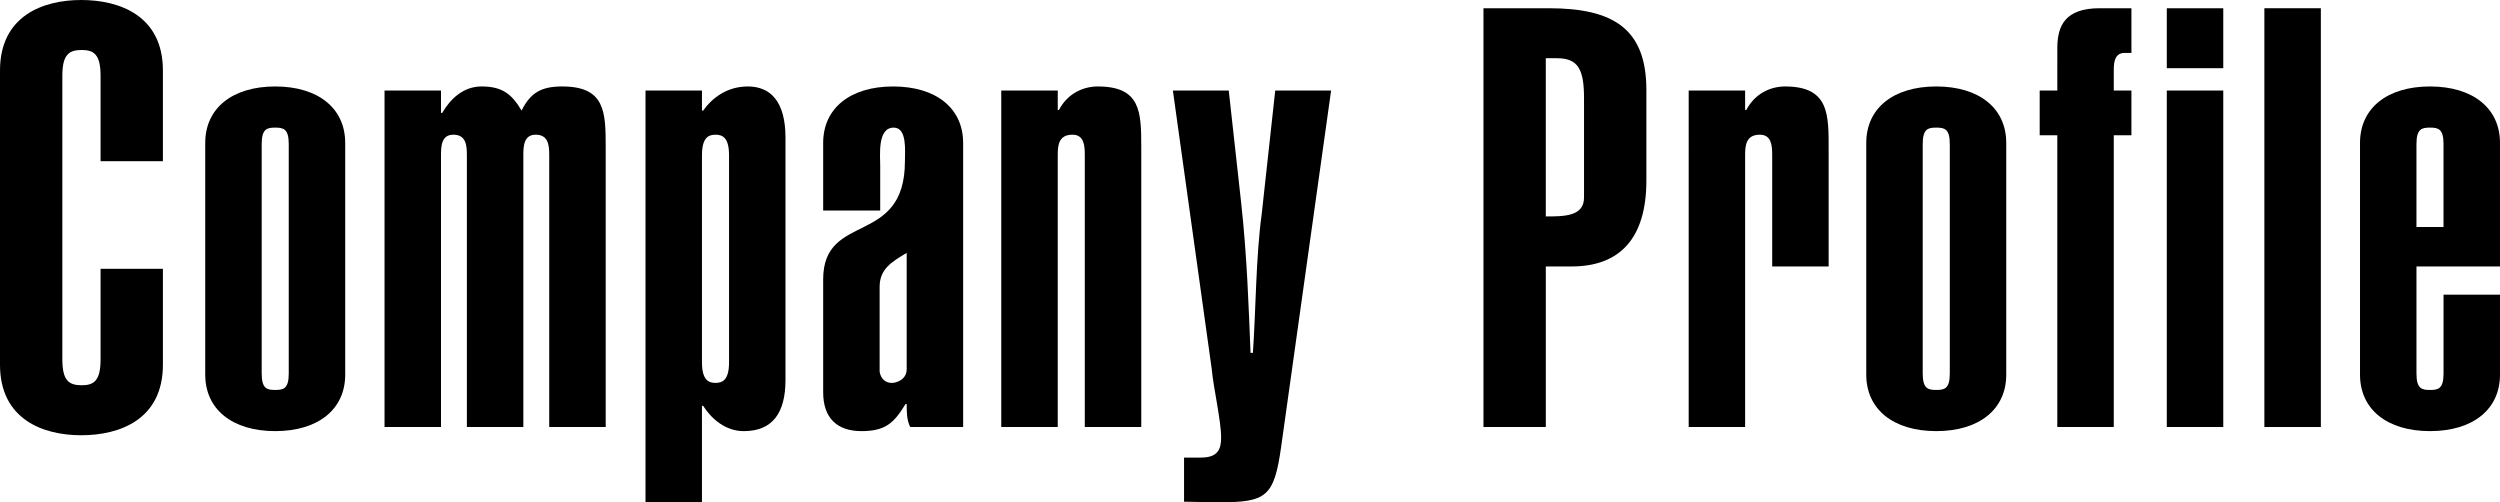 <?xml version="1.0" encoding="utf-8"?>
<!-- Generator: Adobe Illustrator 14.0.0, SVG Export Plug-In . SVG Version: 6.00 Build 43363)  -->
<!DOCTYPE svg PUBLIC "-//W3C//DTD SVG 1.1//EN" "http://www.w3.org/Graphics/SVG/1.1/DTD/svg11.dtd">
<svg version="1.1" id="レイヤー_1" xmlns="http://www.w3.org/2000/svg" xmlns:xlink="http://www.w3.org/1999/xlink" x="0px"
	 y="0px" width="149.316px" height="30px" viewBox="0 0 149.316 30" enable-background="new 0 0 149.316 30" xml:space="preserve">
<g>
	<path d="M6.007,9.626V4.531c0-1.265-0.386-1.545-1.124-1.545c-0.773,0-1.159,0.28-1.159,1.545v16.933
		c0,1.265,0.386,1.546,1.159,1.546c0.738,0,1.124-0.281,1.124-1.546v-5.41H9.73v5.727c0,3.267-2.564,4.215-4.883,4.215
		C2.564,25.995,0,25.047,0,21.78V4.215C0,0.949,2.564,0,4.847,0C7.166,0,9.73,0.949,9.73,4.215v5.411H6.007z"/>
	<path d="M20.618,22.378c0,2.071-1.616,3.371-4.18,3.371s-4.18-1.3-4.18-3.371V8.536c0-2.072,1.616-3.372,4.18-3.372
		s4.18,1.3,4.18,3.372V22.378z M17.246,8.606c0-0.913-0.316-0.984-0.808-0.984S15.63,7.693,15.63,8.606v13.7
		c0,0.913,0.316,0.984,0.808,0.984s0.808-0.071,0.808-0.984V8.606z"/>
	<path d="M26.339,6.745h0.07c0.492-0.844,1.265-1.581,2.354-1.581c1.194,0,1.792,0.421,2.389,1.44
		c0.527-1.054,1.159-1.44,2.424-1.44c2.564,0,2.6,1.511,2.6,3.618v16.722h-3.373V9.274c0-0.563-0.035-1.229-0.808-1.229
		c-0.703,0-0.738,0.667-0.738,1.229v16.229h-3.372V9.274c0-0.563-0.035-1.229-0.808-1.229c-0.703,0-0.738,0.667-0.738,1.229v16.229
		h-3.372V5.409h3.372V6.745z"/>
	<path d="M38.554,5.409h3.372v1.195h0.071c0.527-0.737,1.405-1.44,2.669-1.44c1.335,0,2.248,0.878,2.248,3.056v14.474
		c0,1.968-0.772,3.056-2.494,3.056c-1.089,0-1.932-0.737-2.423-1.51h-0.071V30h-3.372V5.409z M43.543,9.274
		c0-1.055-0.386-1.229-0.808-1.229c-0.422,0-0.809,0.175-0.809,1.229V21.64c0,1.054,0.387,1.229,0.809,1.229
		c0.421,0,0.808-0.176,0.808-1.229V9.274z"/>
	<path d="M57.525,25.504h-3.161c-0.211-0.422-0.211-0.913-0.211-1.371h-0.07c-0.702,1.16-1.229,1.616-2.635,1.616
		c-1.475,0-2.283-0.808-2.283-2.317v-6.746c0-4.075,4.883-1.932,4.883-7.06c0-0.598,0.141-2.004-0.667-2.004
		c-0.984,0-0.809,1.617-0.809,2.32v2.634h-3.407v-4.04c0-2.072,1.616-3.372,4.18-3.372s4.18,1.3,4.18,3.372V25.504z M54.153,15.105
		c-0.949,0.563-1.616,0.983-1.616,2.038v5.058c0.071,0.422,0.352,0.702,0.808,0.668c0.457-0.07,0.808-0.352,0.808-0.808V15.105z"/>
	<path d="M59.803,5.409h3.373v1.16h0.07c0.492-0.948,1.405-1.405,2.318-1.405c2.564,0,2.6,1.511,2.6,3.618v16.722h-3.373V9.274
		c0-0.563-0.035-1.229-0.738-1.229c-0.843,0-0.878,0.667-0.878,1.229v16.229h-3.373V5.409z"/>
	<path d="M70.052,5.409h3.337l0.738,6.676c0.351,3.161,0.457,6.322,0.563,8.992h0.141c0.175-2.458,0.175-5.726,0.526-8.29
		l0.808-7.378h3.337l-2.985,21.288C76.094,29.684,75.637,30,72.792,30c-0.773,0-1.441-0.035-2.073-0.035v-2.636h1.019
		c1.019,0,1.195-0.525,1.195-1.192c0-1.021-0.457-2.951-0.563-4.111L70.052,5.409z"/>
	<path d="M98.332,10.785c0,3.442-1.58,5.129-4.461,5.129h-1.545v9.59h-3.724V0.492h3.899c3.864,0,5.831,1.229,5.831,4.883V10.785z
		 M92.325,12.927c1.089,0,2.283,0,2.283-1.123V5.867c0-1.722-0.351-2.39-1.616-2.39h-0.667V12.927z"/>
	<path d="M100.859,5.409h3.371v1.16h0.071c0.491-0.948,1.405-1.405,2.318-1.405c2.67,0,2.599,1.721,2.599,3.829v6.921h-3.371v-6.64
		c0-0.563-0.035-1.229-0.738-1.229c-0.842,0-0.879,0.667-0.879,1.229v16.229h-3.371V5.409z"/>
	<path d="M119.826,22.378c0,2.071-1.616,3.371-4.18,3.371c-2.565,0-4.181-1.3-4.181-3.371V8.536c0-2.072,1.615-3.372,4.181-3.372
		c2.563,0,4.18,1.3,4.18,3.372V22.378z M116.454,8.606c0-0.913-0.315-0.984-0.808-0.984s-0.809,0.071-0.809,0.984v13.7
		c0,0.913,0.316,0.984,0.809,0.984s0.808-0.071,0.808-0.984V8.606z"/>
	<path d="M122.876,8.08h-1.053V5.409h1.053V2.88c0-1.334,0.458-2.388,2.529-2.388h1.897v2.67h-0.456
		c-0.527,0.034-0.598,0.526-0.598,1.018v1.229h1.054V8.08h-1.054v17.424h-3.373V8.08z"/>
	<path d="M132.788,4.075h-3.373V0.492h3.373V4.075z M129.415,25.504V5.409h3.373v20.095H129.415z"/>
	<path d="M135.243,25.504V0.492h3.373v25.012H135.243z"/>
	<path d="M149.316,17.599v4.779c0,2.071-1.616,3.371-4.181,3.371c-2.563,0-4.18-1.3-4.18-3.371V8.536
		c0-2.072,1.616-3.372,4.18-3.372c2.564,0,4.181,1.3,4.181,3.372v7.378h-4.989v6.393c0,0.913,0.316,0.984,0.809,0.984
		c0.491,0,0.808-0.071,0.808-0.984v-4.708H149.316z M145.943,8.606c0-0.913-0.316-0.984-0.808-0.984
		c-0.492,0-0.809,0.071-0.809,0.984v4.953h1.616V8.606z"/>
</g>
</svg>
